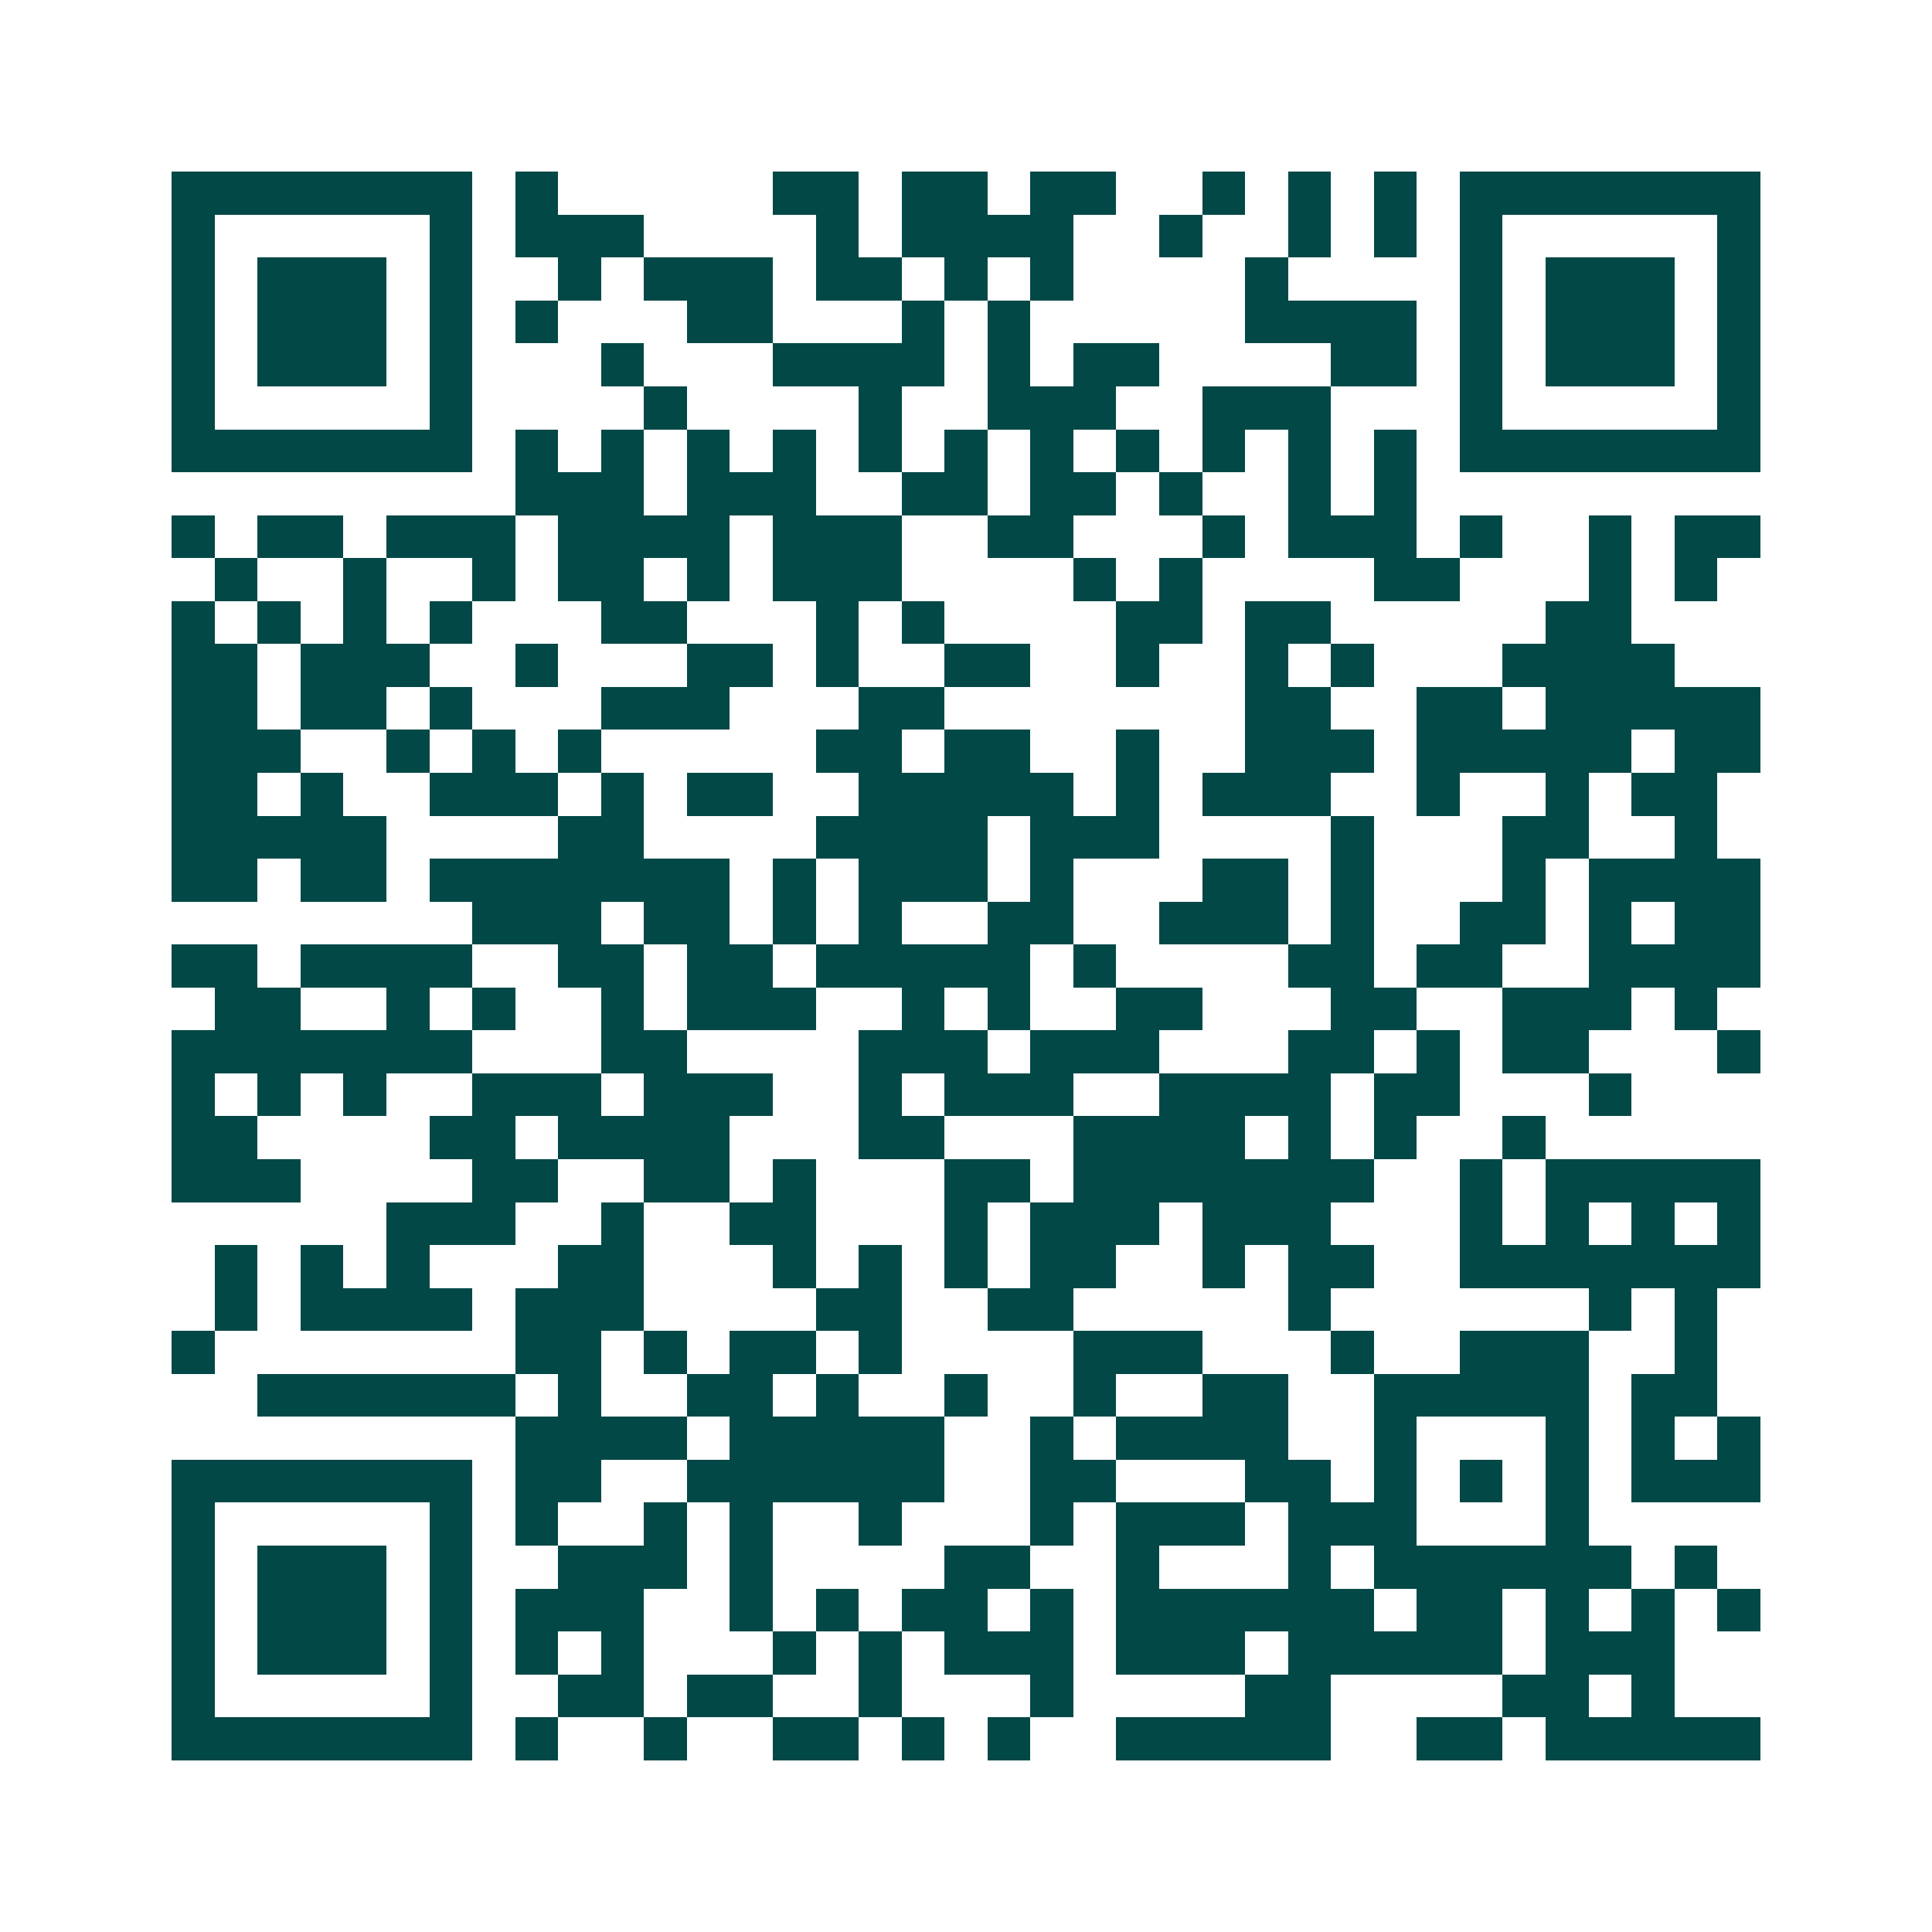 <svg xmlns="http://www.w3.org/2000/svg" width="200" height="200" viewBox="0 0 45 45" shape-rendering="crispEdges"><path fill="#ffffff" d="M0 0h45v45H0z"/><path stroke="#014847" d="M4 4.5h7m1 0h1m5 0h2m1 0h2m1 0h2m2 0h1m1 0h1m1 0h1m1 0h7M4 5.5h1m5 0h1m1 0h3m4 0h1m1 0h4m2 0h1m2 0h1m1 0h1m1 0h1m5 0h1M4 6.5h1m1 0h3m1 0h1m2 0h1m1 0h3m1 0h2m1 0h1m1 0h1m4 0h1m4 0h1m1 0h3m1 0h1M4 7.5h1m1 0h3m1 0h1m1 0h1m3 0h2m3 0h1m1 0h1m5 0h4m1 0h1m1 0h3m1 0h1M4 8.5h1m1 0h3m1 0h1m3 0h1m3 0h4m1 0h1m1 0h2m4 0h2m1 0h1m1 0h3m1 0h1M4 9.5h1m5 0h1m4 0h1m4 0h1m2 0h3m2 0h3m3 0h1m5 0h1M4 10.5h7m1 0h1m1 0h1m1 0h1m1 0h1m1 0h1m1 0h1m1 0h1m1 0h1m1 0h1m1 0h1m1 0h1m1 0h7M12 11.5h3m1 0h3m2 0h2m1 0h2m1 0h1m2 0h1m1 0h1M4 12.5h1m1 0h2m1 0h3m1 0h4m1 0h3m2 0h2m3 0h1m1 0h3m1 0h1m2 0h1m1 0h2M5 13.5h1m2 0h1m2 0h1m1 0h2m1 0h1m1 0h3m4 0h1m1 0h1m4 0h2m3 0h1m1 0h1M4 14.5h1m1 0h1m1 0h1m1 0h1m3 0h2m3 0h1m1 0h1m4 0h2m1 0h2m5 0h2M4 15.5h2m1 0h3m2 0h1m3 0h2m1 0h1m2 0h2m2 0h1m2 0h1m1 0h1m3 0h4M4 16.5h2m1 0h2m1 0h1m3 0h3m3 0h2m7 0h2m2 0h2m1 0h5M4 17.5h3m2 0h1m1 0h1m1 0h1m5 0h2m1 0h2m2 0h1m2 0h3m1 0h5m1 0h2M4 18.5h2m1 0h1m2 0h3m1 0h1m1 0h2m2 0h5m1 0h1m1 0h3m2 0h1m2 0h1m1 0h2M4 19.5h5m4 0h2m4 0h4m1 0h3m4 0h1m3 0h2m2 0h1M4 20.5h2m1 0h2m1 0h7m1 0h1m1 0h3m1 0h1m3 0h2m1 0h1m3 0h1m1 0h4M11 21.5h3m1 0h2m1 0h1m1 0h1m2 0h2m2 0h3m1 0h1m2 0h2m1 0h1m1 0h2M4 22.5h2m1 0h4m2 0h2m1 0h2m1 0h5m1 0h1m4 0h2m1 0h2m2 0h4M5 23.5h2m2 0h1m1 0h1m2 0h1m1 0h3m2 0h1m1 0h1m2 0h2m3 0h2m2 0h3m1 0h1M4 24.5h7m3 0h2m4 0h3m1 0h3m3 0h2m1 0h1m1 0h2m3 0h1M4 25.5h1m1 0h1m1 0h1m2 0h3m1 0h3m2 0h1m1 0h3m2 0h4m1 0h2m3 0h1M4 26.5h2m4 0h2m1 0h4m3 0h2m3 0h4m1 0h1m1 0h1m2 0h1M4 27.5h3m4 0h2m2 0h2m1 0h1m3 0h2m1 0h7m2 0h1m1 0h5M9 28.5h3m2 0h1m2 0h2m3 0h1m1 0h3m1 0h3m3 0h1m1 0h1m1 0h1m1 0h1M5 29.5h1m1 0h1m1 0h1m3 0h2m3 0h1m1 0h1m1 0h1m1 0h2m2 0h1m1 0h2m2 0h7M5 30.5h1m1 0h4m1 0h3m4 0h2m2 0h2m5 0h1m6 0h1m1 0h1M4 31.5h1m7 0h2m1 0h1m1 0h2m1 0h1m4 0h3m3 0h1m2 0h3m2 0h1M6 32.5h6m1 0h1m2 0h2m1 0h1m2 0h1m2 0h1m2 0h2m2 0h5m1 0h2M12 33.5h4m1 0h5m2 0h1m1 0h4m2 0h1m3 0h1m1 0h1m1 0h1M4 34.5h7m1 0h2m2 0h6m2 0h2m3 0h2m1 0h1m1 0h1m1 0h1m1 0h3M4 35.5h1m5 0h1m1 0h1m2 0h1m1 0h1m2 0h1m3 0h1m1 0h3m1 0h3m3 0h1M4 36.5h1m1 0h3m1 0h1m2 0h3m1 0h1m4 0h2m2 0h1m3 0h1m1 0h6m1 0h1M4 37.5h1m1 0h3m1 0h1m1 0h3m2 0h1m1 0h1m1 0h2m1 0h1m1 0h6m1 0h2m1 0h1m1 0h1m1 0h1M4 38.5h1m1 0h3m1 0h1m1 0h1m1 0h1m3 0h1m1 0h1m1 0h3m1 0h3m1 0h5m1 0h3M4 39.5h1m5 0h1m2 0h2m1 0h2m2 0h1m3 0h1m4 0h2m4 0h2m1 0h1M4 40.5h7m1 0h1m2 0h1m2 0h2m1 0h1m1 0h1m2 0h5m2 0h2m1 0h5"/></svg>
